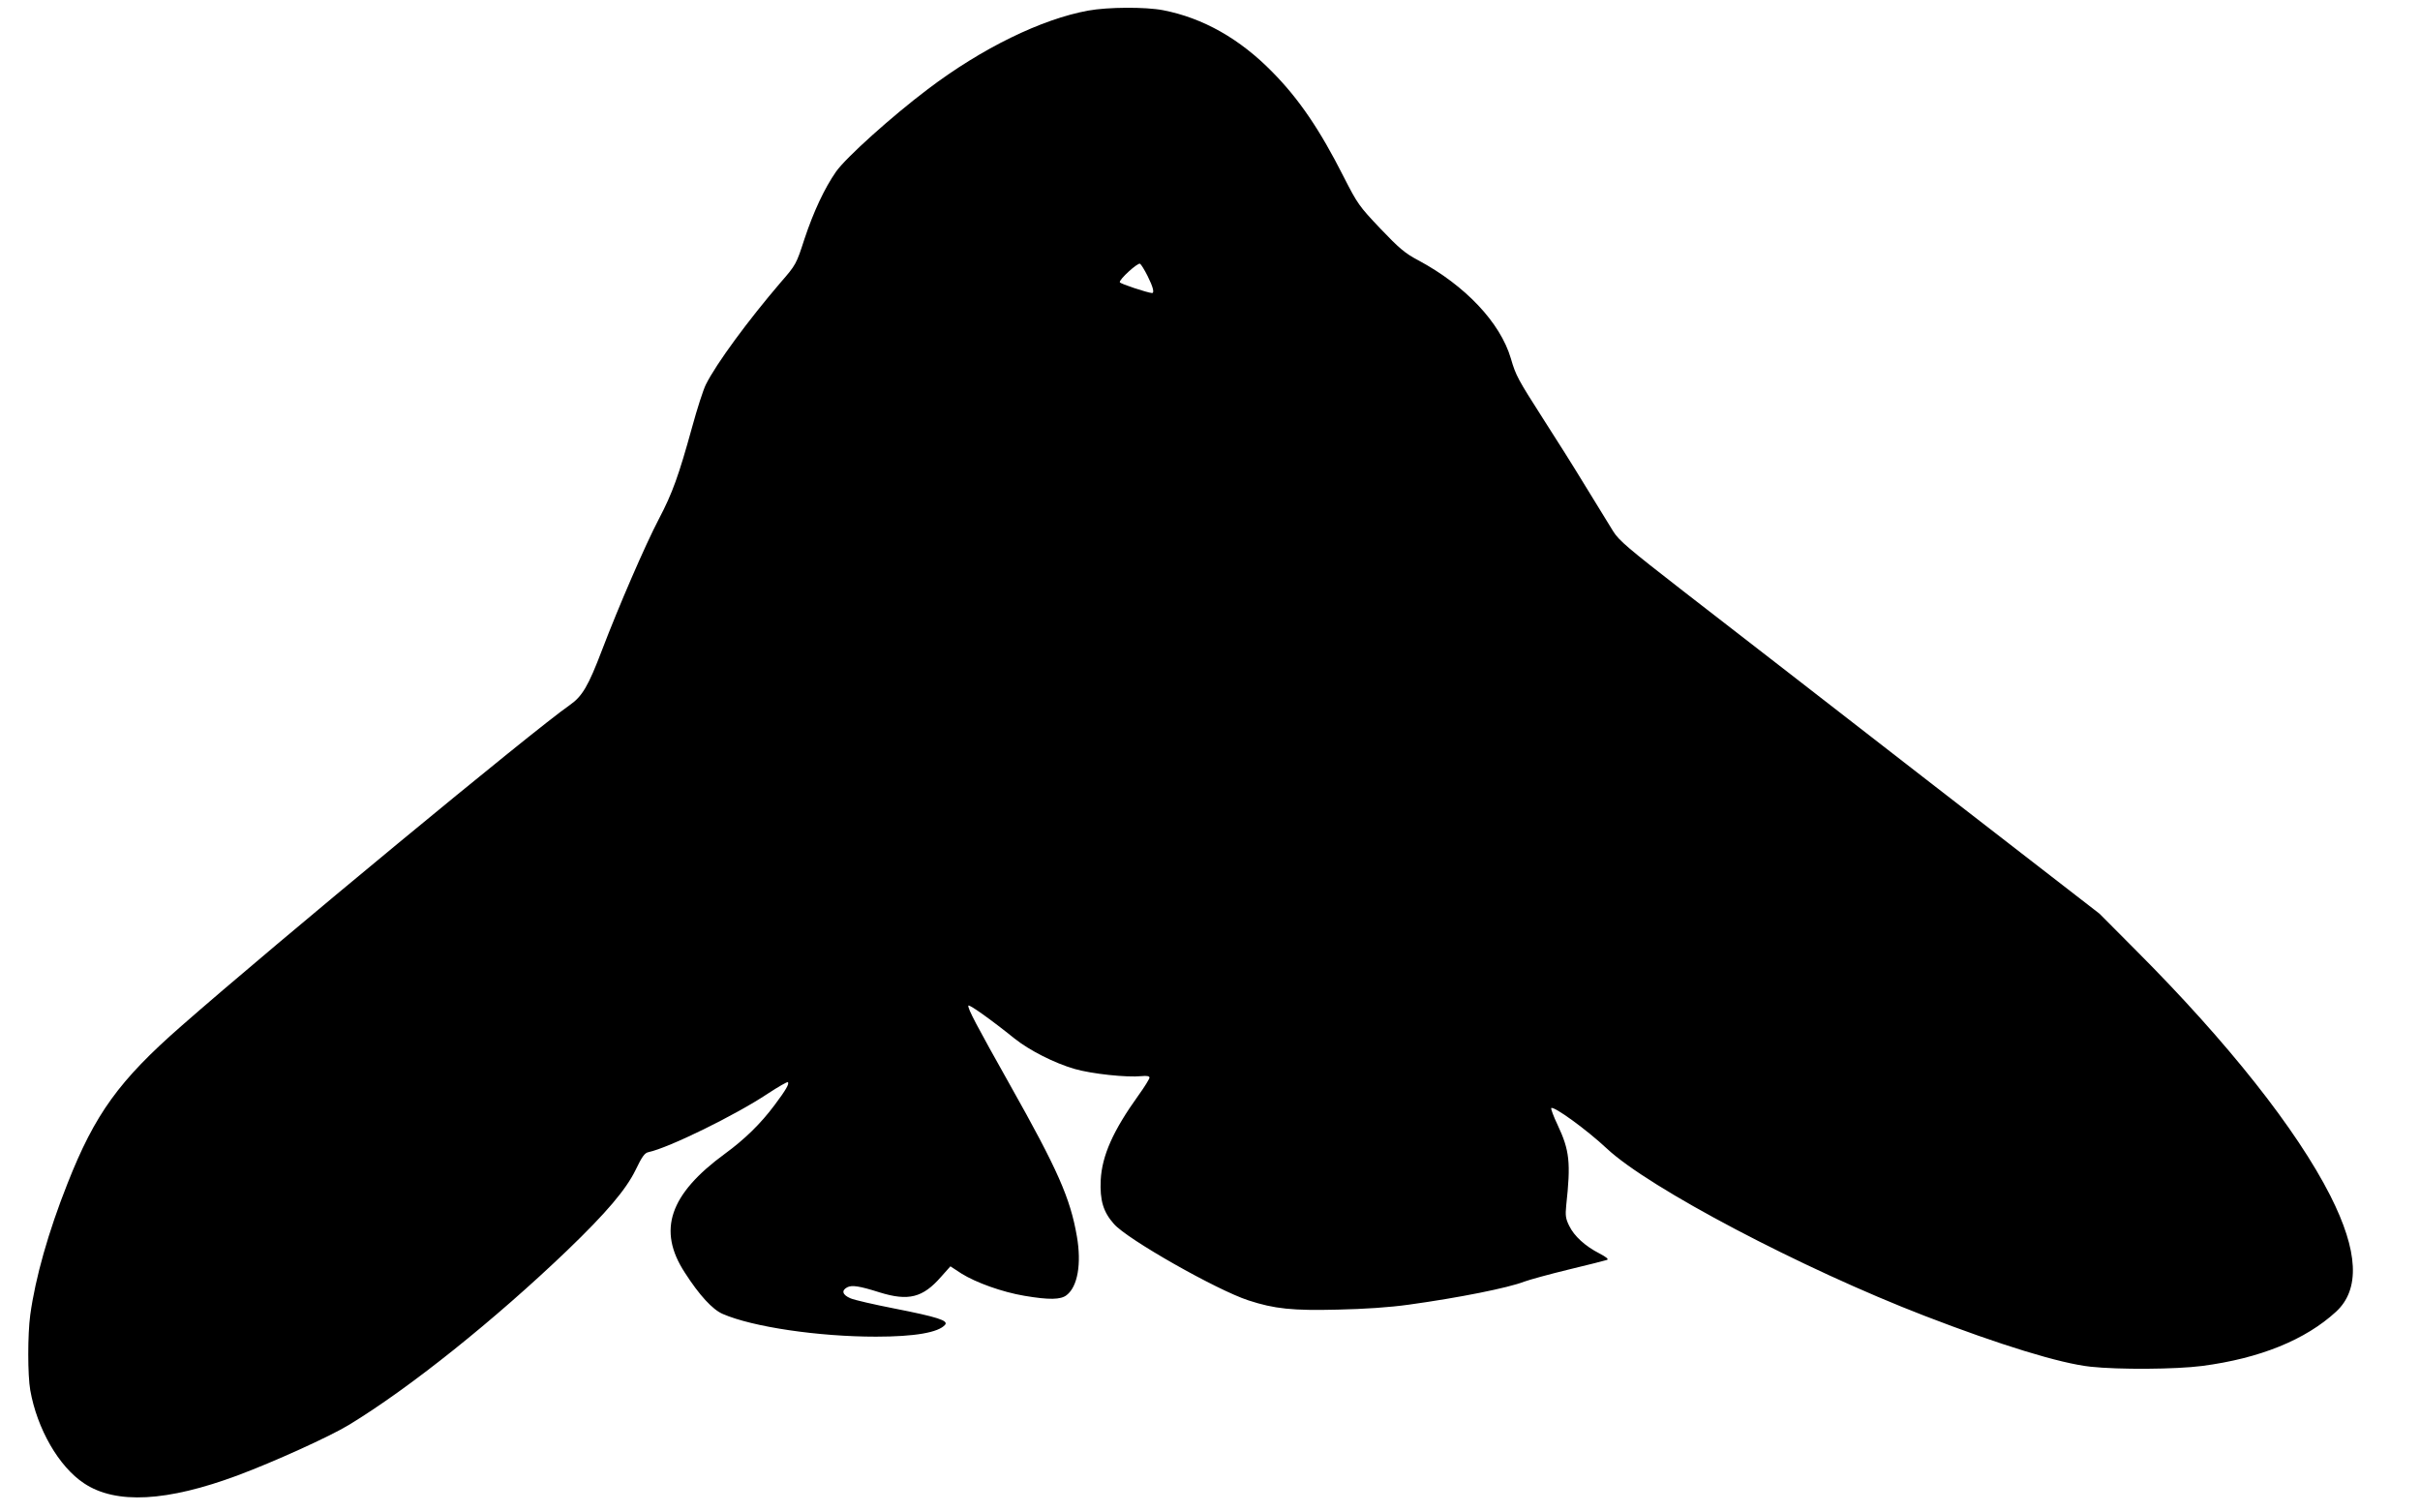 <?xml version="1.0" standalone="no"?>
<!DOCTYPE svg PUBLIC "-//W3C//DTD SVG 20010904//EN"
 "http://www.w3.org/TR/2001/REC-SVG-20010904/DTD/svg10.dtd">
<svg version="1.0" xmlns="http://www.w3.org/2000/svg"
 width="1280pt" height="800pt" viewBox="0 0 1280 800"
 preserveAspectRatio="xMidYMid meet">
<g transform="translate(0,800) scale(0.1,-0.1)"
fill="#000000" stroke="none">
<path d="M5756 7944 c-247 -45 -563 -199 -849 -416 -192 -145 -433 -362 -485
-436 -61 -88 -118 -209 -167 -356 -43 -133 -45 -137 -127 -231 -172 -201 -339
-428 -394 -538 -14 -27 -47 -130 -74 -229 -70 -253 -103 -346 -175 -483 -71
-135 -213 -463 -301 -694 -72 -189 -104 -244 -170 -290 -188 -130 -1557 -1261
-2055 -1698 -329 -288 -457 -465 -602 -833 -101 -255 -170 -498 -197 -695 -14
-103 -14 -318 0 -398 36 -204 151 -405 285 -493 168 -112 439 -97 814 43 188
70 488 206 586 266 323 196 773 557 1155 923 209 201 311 322 362 426 34 71
48 90 68 94 108 23 461 196 632 310 55 36 102 63 105 60 9 -8 -10 -41 -70
-121 -73 -98 -158 -181 -262 -257 -294 -215 -359 -405 -213 -629 77 -120 147
-196 201 -219 159 -69 507 -120 810 -120 206 0 331 22 366 63 18 22 -40 41
-269 86 -107 21 -212 45 -232 54 -42 18 -49 41 -17 58 25 13 65 7 172 -27 152
-47 228 -28 324 82 l50 56 58 -38 c77 -48 215 -98 334 -118 130 -22 192 -21
223 4 58 45 79 165 54 310 -35 203 -102 354 -353 800 -178 317 -226 407 -221
421 3 9 121 -75 244 -174 79 -63 211 -130 318 -161 90 -26 276 -46 354 -38 28
3 42 0 42 -8 0 -6 -26 -49 -58 -93 -135 -188 -193 -319 -200 -448 -5 -108 13
-169 70 -233 70 -81 545 -350 711 -404 137 -45 234 -55 472 -49 143 3 274 12
375 26 268 37 527 89 612 122 27 10 132 39 235 64 104 25 195 48 203 51 10 4
-4 15 -40 34 -76 39 -134 92 -160 146 -19 38 -21 55 -16 107 25 228 18 292
-45 426 -22 46 -37 87 -34 90 13 12 186 -113 294 -214 223 -209 1033 -635
1681 -885 399 -154 718 -252 878 -269 149 -16 450 -14 589 4 306 40 547 138
709 287 128 118 118 320 -30 613 -178 351 -542 811 -1026 1296 l-195 196 -935
724 c-514 399 -1085 842 -1269 984 -287 223 -338 266 -368 314 -19 31 -84 137
-145 236 -60 99 -162 261 -226 360 -134 210 -144 227 -171 320 -56 189 -241
385 -489 518 -70 37 -101 63 -201 168 -113 119 -121 131 -194 274 -126 249
-236 411 -376 553 -173 177 -368 287 -579 328 -93 18 -292 17 -396 -2z m314
-1404 c29 -58 37 -90 23 -90 -25 2 -168 49 -170 57 -5 14 95 105 107 98 6 -4
24 -33 40 -65z"/>
</g>
</svg>
